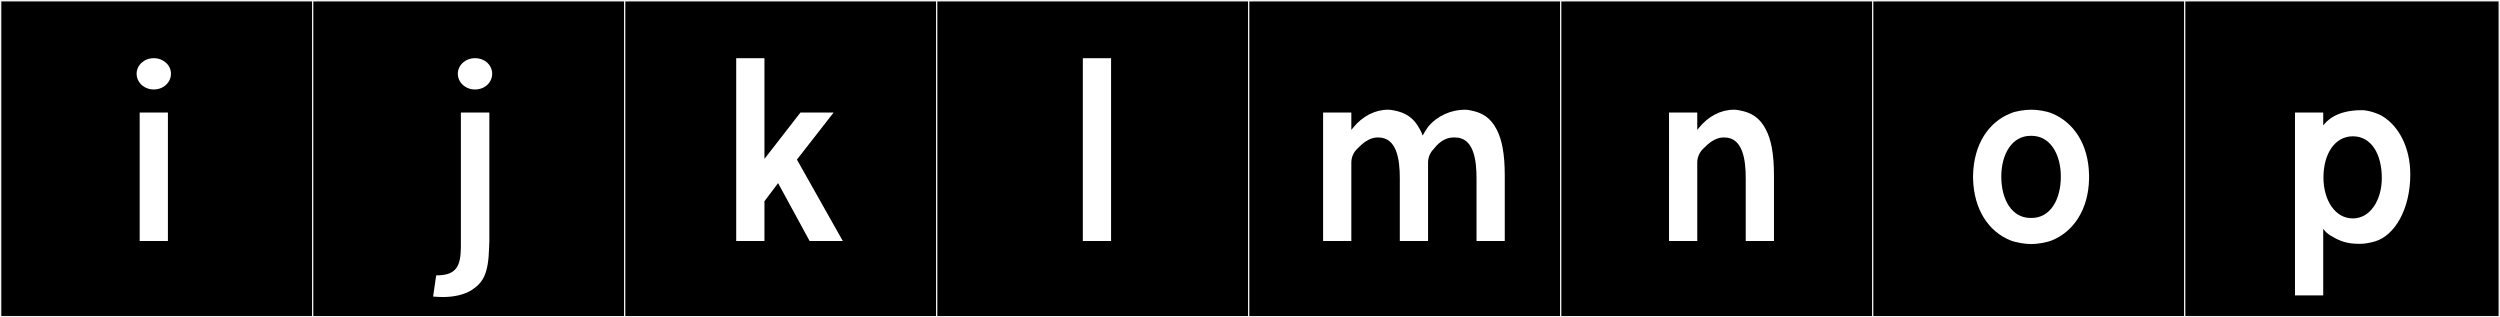 <?xml version="1.0" encoding="utf-8"?>
<!-- Generator: Adobe Illustrator 16.0.4, SVG Export Plug-In . SVG Version: 6.00 Build 0)  -->
<!DOCTYPE svg PUBLIC "-//W3C//DTD SVG 1.1//EN" "http://www.w3.org/Graphics/SVG/1.1/DTD/svg11.dtd">
<svg version="1.1" id="Layer_1" xmlns="http://www.w3.org/2000/svg" xmlns:xlink="http://www.w3.org/1999/xlink" x="0px" y="0px"
	 width="1891px" height="240px" viewBox="0 0 1891 240" enable-background="new 0 0 1891 240" xml:space="preserve">
<rect x="0" y="0" width="1891" height="240" fill="#808080" stroke="none"/>
<g>
	<rect y="1" width="238" height="239"/>
	<g>
		<path fill="#F2F2F2" d="M238,1v238H1V1H238 M239,0H0v240h239V0L239,0z"/>
	</g>
</g>
<g>
	<rect x="236" y="1" width="238" height="239"/>
	<g>
		<path fill="#F2F2F2" d="M474,1v238H237V1H474 M475,0H236v240h239V0L475,0z"/>
	</g>
</g>
<g>
	<rect x="472" y="1" width="238" height="239"/>
	<g>
		<path fill="#F2F2F2" d="M710,1v238H473V1H710 M711,0H472v240h239V0L711,0z"/>
	</g>
</g>
<g>
	<rect x="708" y="1" width="238" height="239"/>
	<g>
		<path fill="#F2F2F2" d="M946,1v238H709V1H946 M947,0H708v240h239V0L947,0z"/>
	</g>
</g>
<g>
	<rect x="944" y="1" width="238" height="239"/>
	<g>
		<path fill="#F2F2F2" d="M1182,1v238H945V1H1182 M1183,0H944v240h239V0L1183,0z"/>
	</g>
</g>
<g>
	<rect x="1180" y="1" width="238" height="239"/>
	<g>
		<path fill="#F2F2F2" d="M1418,1v238h-237V1H1418 M1419,0h-239v240h239V0L1419,0z"/>
	</g>
</g>
<g>
	<rect x="1416" y="1" width="238" height="239"/>
	<g>
		<path fill="#F2F2F2" d="M1654,1v238h-237V1H1654 M1655,0h-239v240h239V0L1655,0z"/>
	</g>
</g>
<g>
	<rect x="1652" y="1" width="238" height="239"/>
	<g>
		<path fill="#F2F2F2" d="M1890,1v238h-237V1H1890 M1891,0h-239v240h239V0L1891,0z"/>
	</g>
</g>
<g>
	<path fill="#FFFFFF" d="M116.329,44.004c7.298,0,12.994,5.34,12.994,11.747c0,6.586-5.696,11.926-12.994,11.926
		c-7.297,0-12.993-5.34-12.993-11.926C103.336,49.344,109.032,44.004,116.329,44.004z M127.009,182.305H105.65V85.12h21.358V182.305
		z"/>
	<path fill="#FFFFFF" d="M348.613,85.12h21.538v97.185l-0.179,4.806c-0.534,20.292-4.628,26.699-13.35,32.396
		c-5.518,3.381-12.993,5.161-21.715,5.161c-2.314,0-5.162-0.178-7.298-0.356l2.314-16.019h0.178
		c15.129,0,18.333-6.942,18.511-21.182v-0.178v-4.628V85.12z M359.293,44.004c7.477,0,12.994,5.34,12.994,11.747
		c0,6.586-5.518,11.926-12.994,11.926c-7.298,0-12.993-5.34-12.993-11.926C346.3,49.344,351.995,44.004,359.293,44.004z"/>
	<path fill="#FFFFFF" d="M578.229,120.186l27.233-35.065h25.097l-27.767,35.599l34.709,61.586h-25.098l-23.852-43.787
		l-10.323,13.706v30.081h-21.359V44.004h21.359V120.186z"/>
	<path fill="#FFFFFF" d="M840.418,182.305h-21.359V44.004h21.359V182.305z"/>
	<path fill="#FFFFFF" d="M1084.271,112.887c-1.246,1.246-4.094,4.807-4.094,9.969v9.789v49.66h-21.359V134.78
		c0-14.239-2.314-30.793-16.197-30.793h-1.068c-5.874,0.179-10.857,4.272-15.308,8.899c-1.246,1.246-4.094,4.807-4.094,9.969v59.449
		h-21.359V85.12h21.359v13.171l1.424-1.779c6.942-8.544,16.376-13.527,26.343-13.527c1.425,0,3.026,0.178,4.45,0.533
		c8.544,1.603,14.951,5.34,19.579,14.24c0.891,1.424,1.603,3.025,2.137,4.806c1.424-2.67,2.67-4.45,2.67-4.45l1.424-2.136
		c6.941-8.544,17.799-12.993,27.767-12.993c1.424,0,3.026,0.178,4.45,0.533c8.543,1.603,14.951,5.34,19.579,14.24
		c4.094,7.653,6.229,18.512,6.229,34.887v49.66h-21.359V134.78c0-14.239-2.313-30.793-16.197-30.793h-1.067
		C1091.747,103.987,1086.941,109.506,1084.271,112.887z"/>
	<path fill="#FFFFFF" d="M1285.231,96.512c6.941-8.544,16.375-13.527,26.343-13.527c1.424,0,3.025,0.178,4.45,0.533
		c8.543,1.603,14.951,5.34,19.579,14.24c4.094,7.653,6.229,18.512,6.229,34.887v49.66h-21.359V134.78
		c0-14.239-2.313-30.793-16.197-30.793h-1.068c-5.873,0.179-10.857,4.272-15.307,8.899c-1.246,1.246-4.094,4.807-4.094,9.969v59.449
		h-21.359V85.12h21.359v13.171L1285.231,96.512z"/>
	<path fill="#FFFFFF" d="M1552.227,85.832c16.02,6.586,27.589,22.961,27.945,46.812v2.314
		c-0.356,23.672-11.926,40.227-27.945,46.812c-3.916,1.603-11.035,2.849-15.663,2.849c-5.162,0-12.104-1.246-16.02-2.849
		c-16.197-6.585-27.589-23.14-28.123-46.812v-2.314c0.534-23.852,11.926-40.227,28.123-46.812c3.916-1.779,10.857-2.848,16.02-2.848
		C1541.369,82.984,1548.133,84.053,1552.227,85.832z M1535.852,102.742c-13.884,0-22.071,13.705-22.071,30.792
		c0,17.8,8.188,31.327,22.071,31.327h0.89c13.884,0,22.071-13.527,22.071-31.327c0-17.087-8.188-30.792-22.071-30.792H1535.852z"/>
	<path fill="#FFFFFF" d="M1757.28,94.91l0.534-0.713c1.424-1.424,8.01-10.857,28.479-10.857h0.534c4.45,0,12.104,2.492,15.663,4.807
		c11.926,7.475,20.647,23.316,20.647,43.786c0,26.521-11.926,46.101-26.343,50.55c-4.094,1.246-8.188,1.958-11.926,1.958
		c-9.79,0-14.951-1.958-22.249-6.407c-1.78-1.068-3.916-2.848-5.34-4.984v50.373h-21.359V85.12h21.359V94.91z M1779.707,103.098
		c-13.705,0-22.249,13.35-22.249,31.148c0,17.088,8.722,30.971,22.249,30.971c13.172,0,21.894-13.883,21.894-30.614
		C1801.601,116.98,1793.947,103.098,1779.707,103.098z"/>
</g>
</svg>
